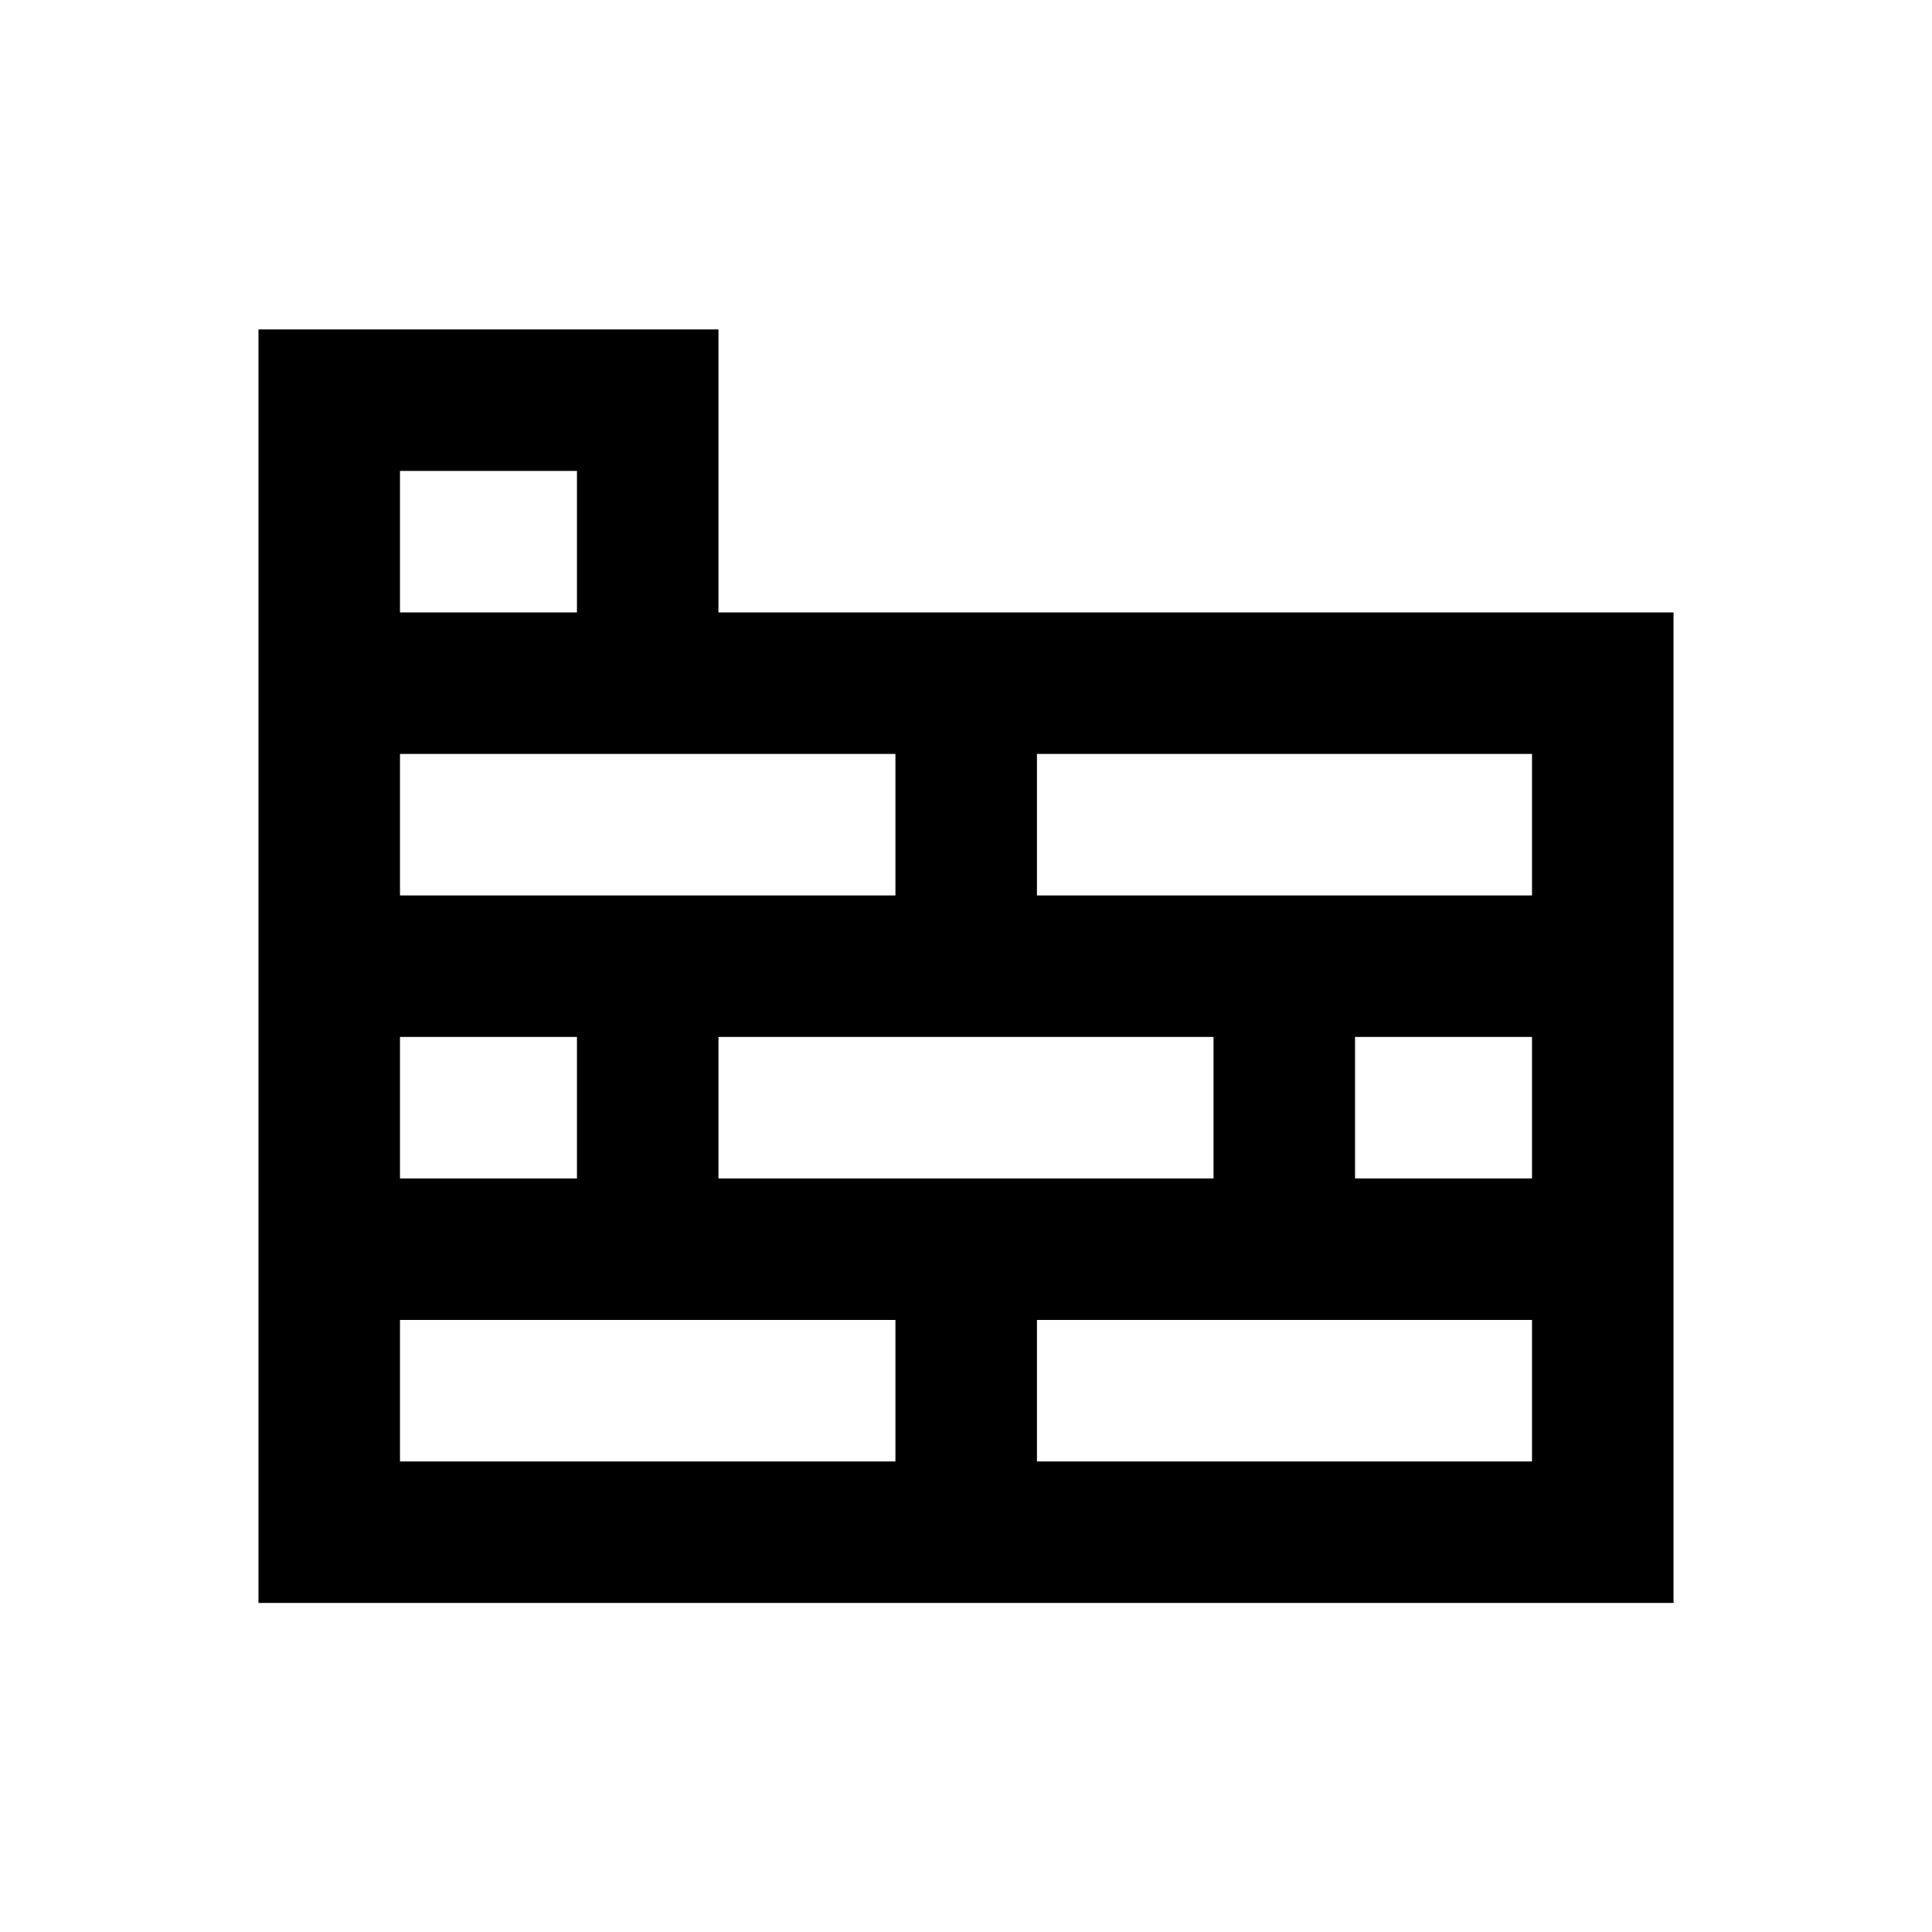 <?xml version="1.0" encoding="utf-8"?>
<!-- Generator: Adobe Illustrator 18.0.0, SVG Export Plug-In . SVG Version: 6.00 Build 0)  -->
<!DOCTYPE svg PUBLIC "-//W3C//DTD SVG 1.1//EN" "http://www.w3.org/Graphics/SVG/1.1/DTD/svg11.dtd">
<svg version="1.1" id="Layer_1" xmlns="http://www.w3.org/2000/svg" xmlns:xlink="http://www.w3.org/1999/xlink" x="0px" y="0px"
	 viewBox="0 0 512 512" enable-background="new 0 0 512 512" xml:space="preserve">
<path d="M190.4,162.3v-75H68.5v337.5h375V162.3H190.4z M106,124.8h46.9v37.5H106V124.8z M106,199.8h131.3v37.5H106V199.8z
	 M321.6,274.8v37.5H190.4v-37.5H321.6z M106,274.8h46.9v37.5H106V274.8z M237.3,387.3H106v-37.5h131.3V387.3z M406,387.3H274.8
	v-37.5H406V387.3z M406,312.3h-46.9v-37.5H406V312.3z M406,237.3H274.8v-37.5H406V237.3z"/>
</svg>
